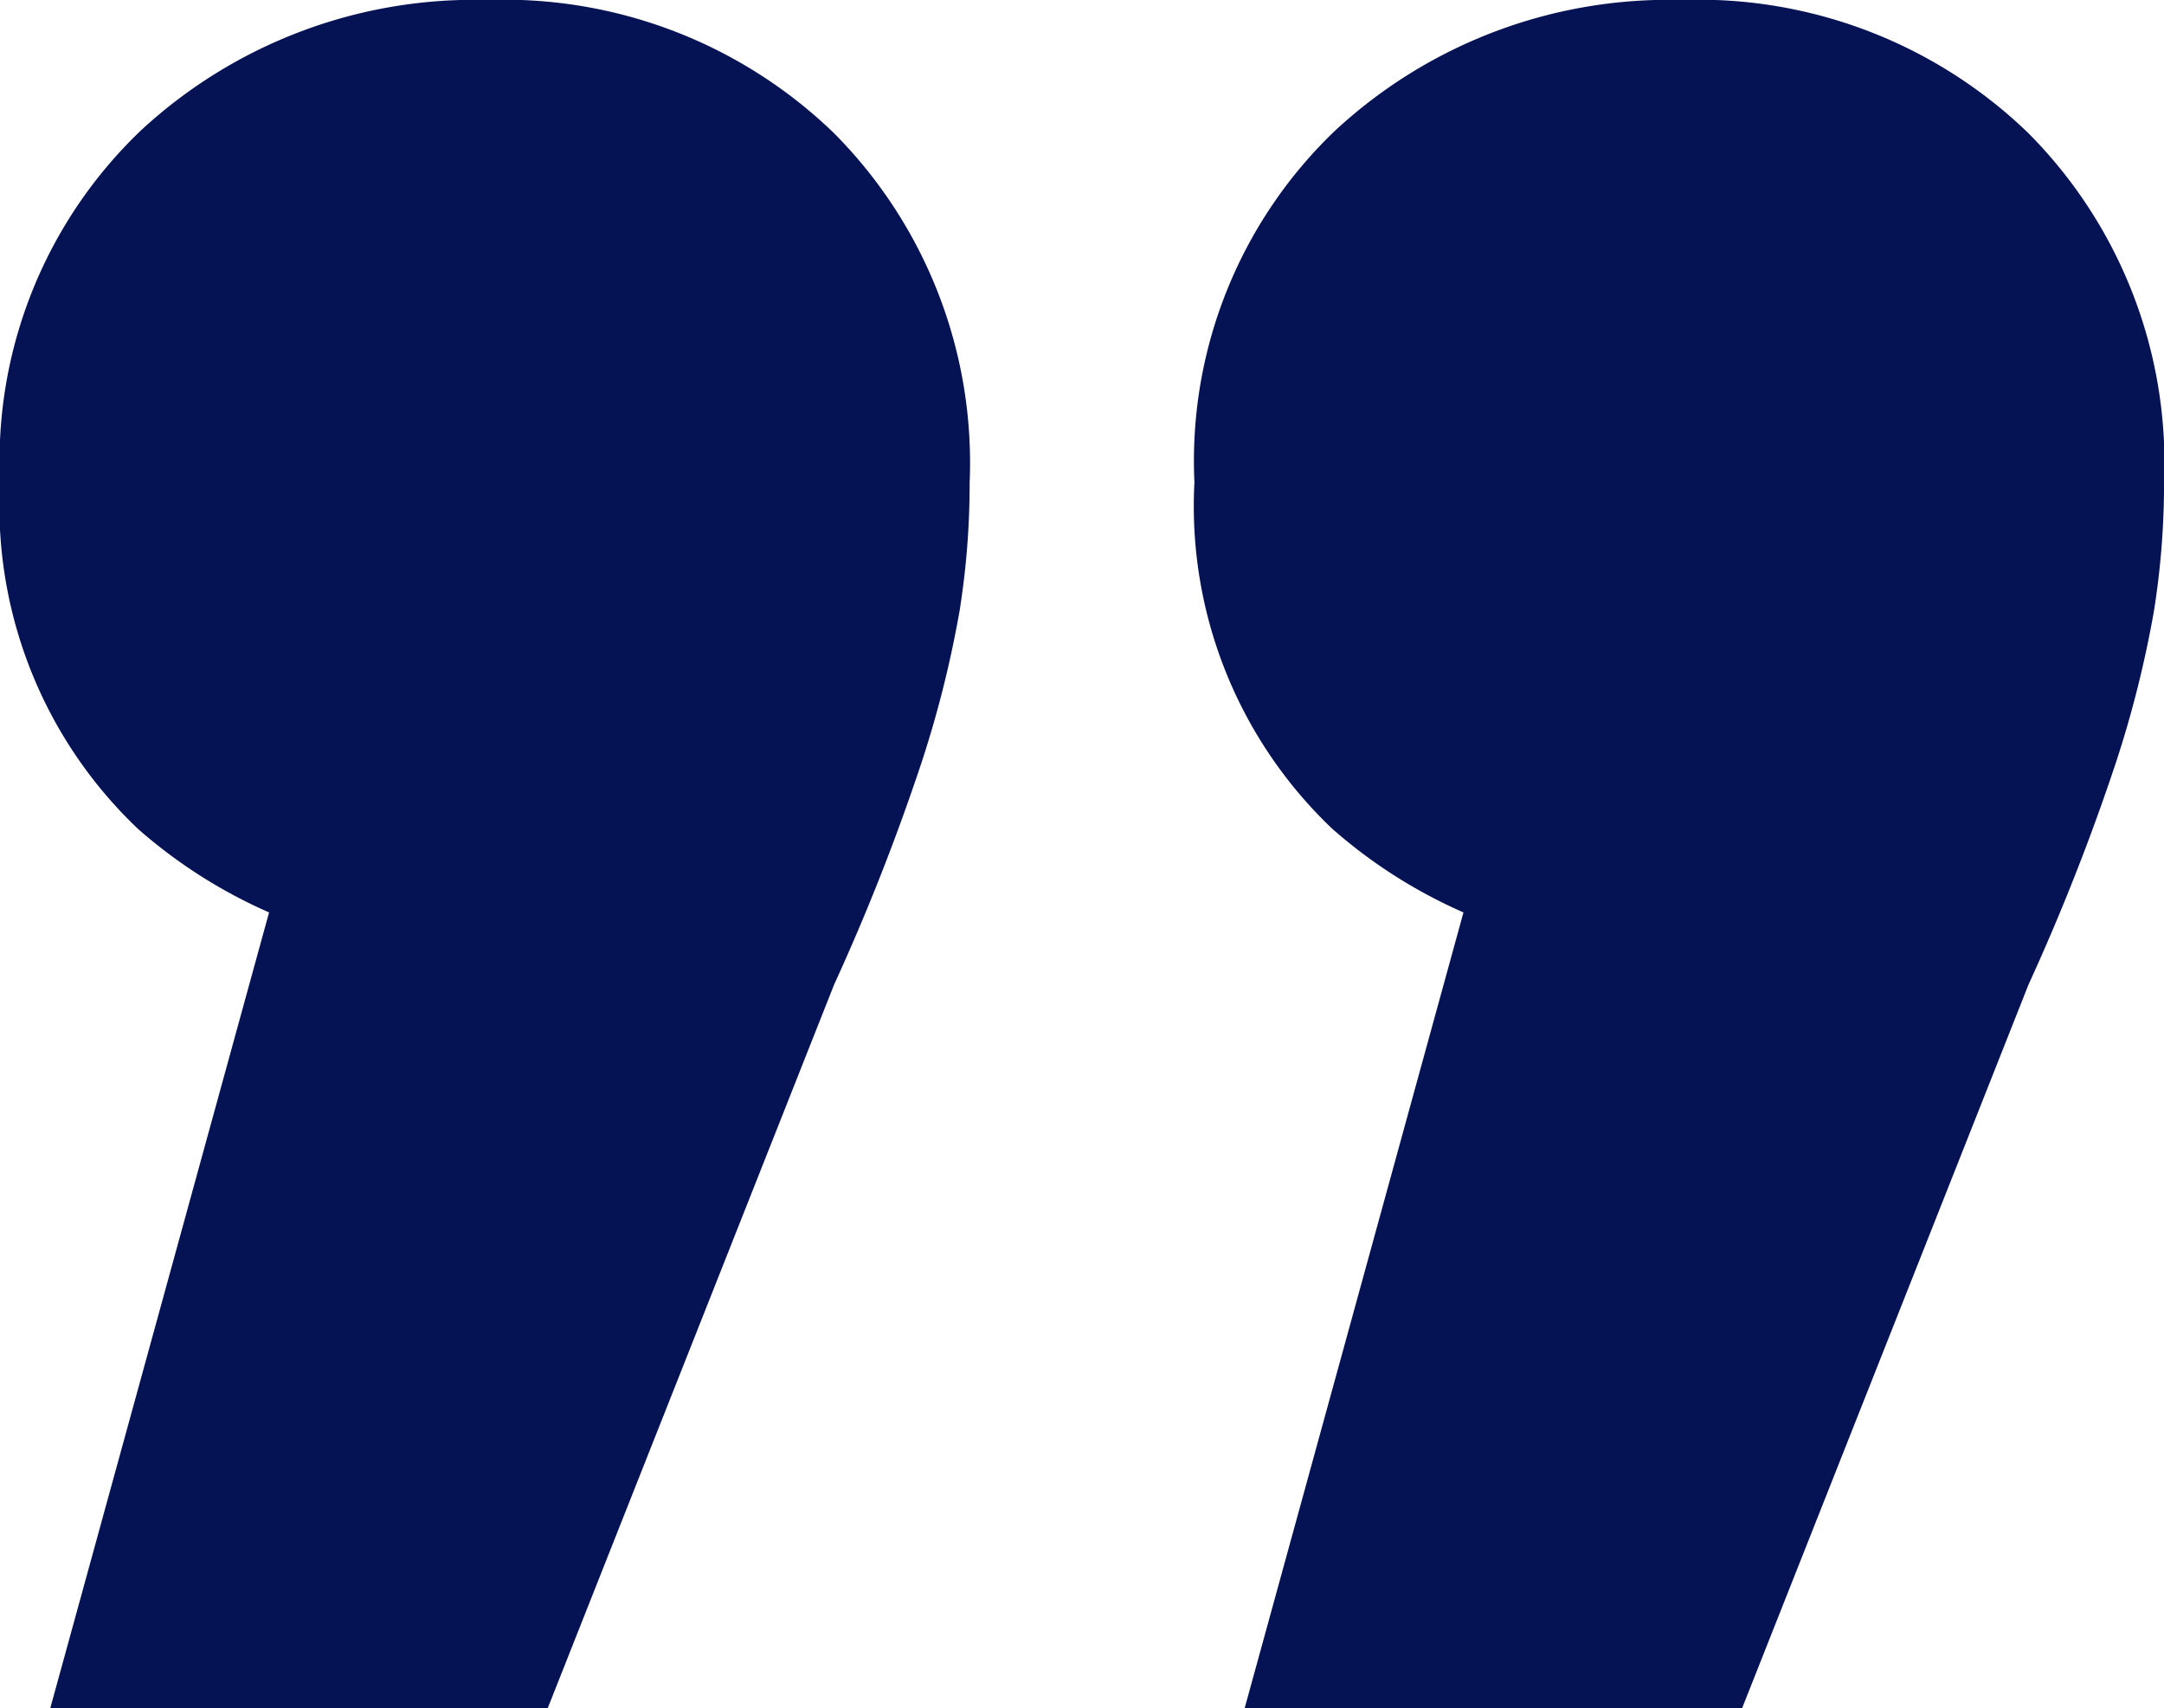 <svg xmlns="http://www.w3.org/2000/svg" width="53.276" height="42.052" viewBox="0 0 53.276 42.052"><path id="Pfad_928" data-name="Pfad 928" d="M332.667,84.822l8.163-29.684,2.721,11.132a12.463,12.463,0,0,1-8.72-3.092,10.952,10.952,0,0,1-3.4-8.534,11.243,11.243,0,0,1,3.463-8.658,12.071,12.071,0,0,1,8.534-3.216,11.674,11.674,0,0,1,8.534,3.278,11.506,11.506,0,0,1,3.34,8.6,19.932,19.932,0,0,1-.247,3.154,26.89,26.89,0,0,1-.928,3.711,54.246,54.246,0,0,1-2.164,5.5l-7.05,17.81Zm29.405,0,8.163-29.684,2.721,11.132a12.463,12.463,0,0,1-8.72-3.092,10.952,10.952,0,0,1-3.4-8.534,11.243,11.243,0,0,1,3.463-8.658,12.071,12.071,0,0,1,8.534-3.216,11.674,11.674,0,0,1,8.534,3.278,11.506,11.506,0,0,1,3.34,8.6,19.932,19.932,0,0,1-.247,3.154,26.89,26.89,0,0,1-.928,3.711,54.246,54.246,0,0,1-2.164,5.5l-7.05,17.81Z" transform="translate(-331.43 -42.77)" fill="#051254"></path></svg>